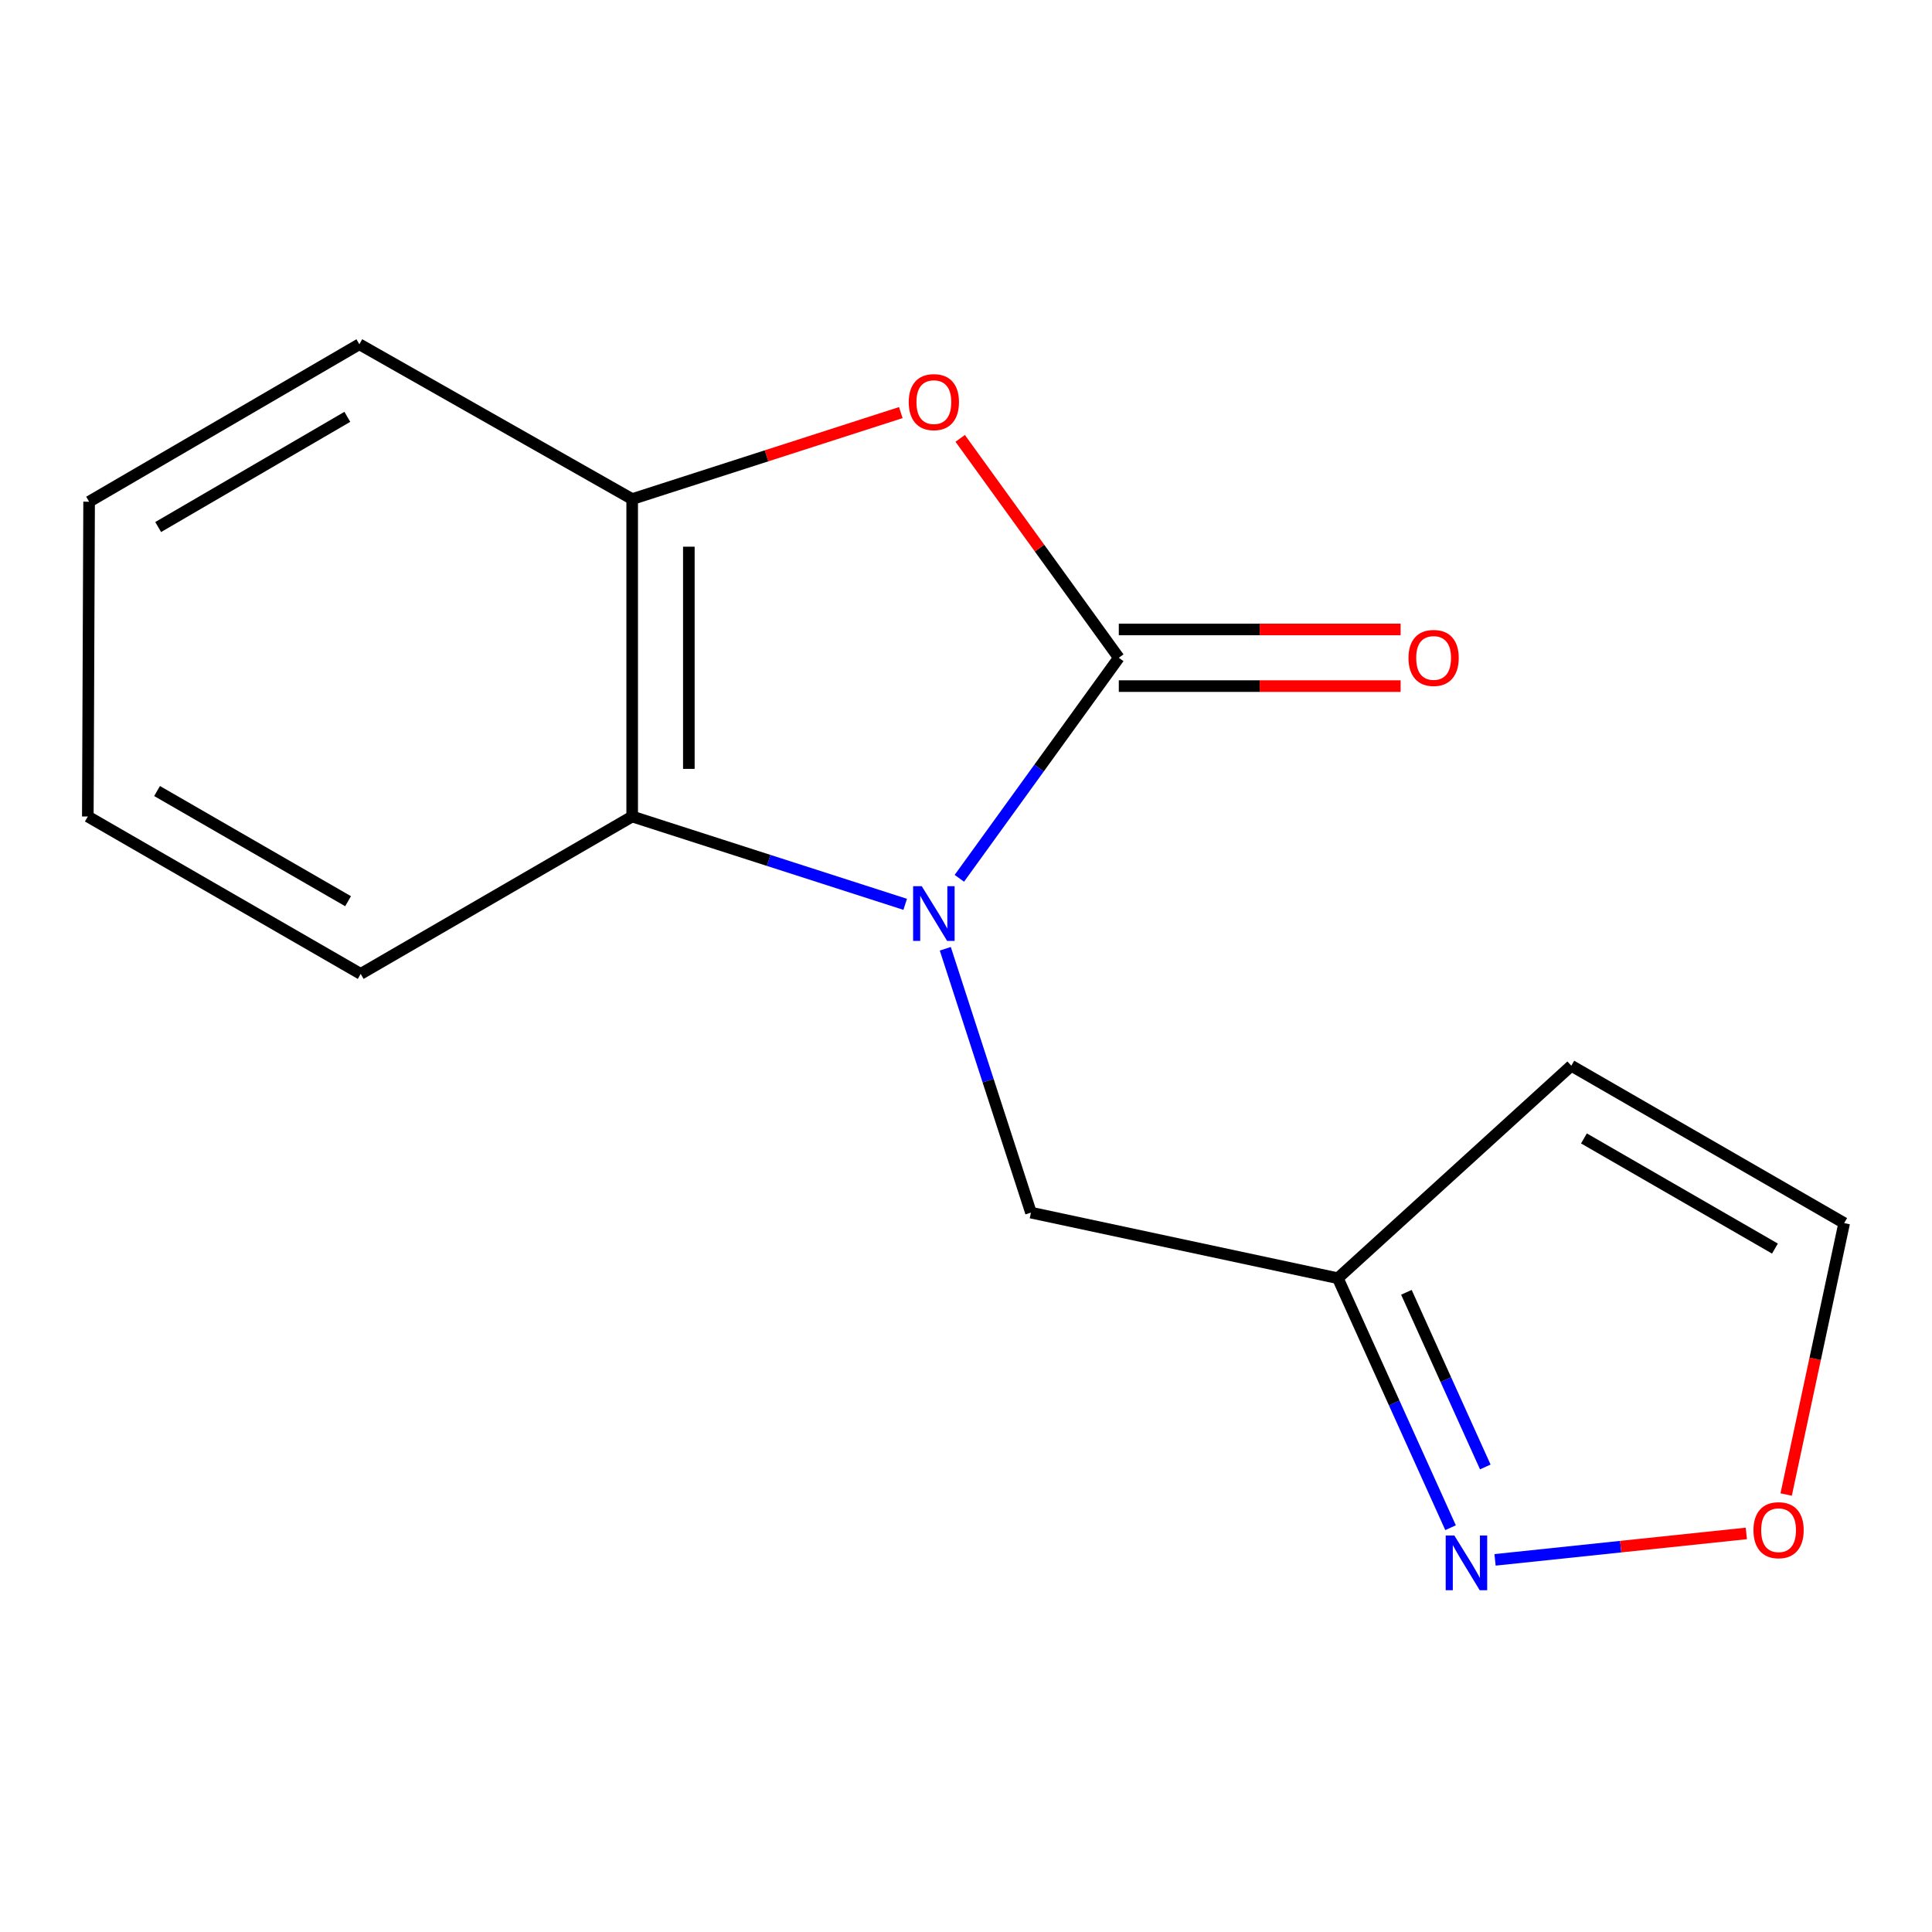 <?xml version='1.0' encoding='iso-8859-1'?>
<svg version='1.1' baseProfile='full'
              xmlns='http://www.w3.org/2000/svg'
                      xmlns:rdkit='http://www.rdkit.org/xml'
                      xmlns:xlink='http://www.w3.org/1999/xlink'
                  xml:space='preserve'
width='1000px' height='1000px' viewBox='0 0 1000 1000'>
<!-- END OF HEADER -->
<rect style='opacity:1.0;fill:#FFFFFF;stroke:none' width='1000' height='1000' x='0' y='0'> </rect>
<path class='bond-0' d='M 496.556,454.609 L 537.824,397.536' style='fill:none;fill-rule:evenodd;stroke:#0000FF;stroke-width:6px;stroke-linecap:butt;stroke-linejoin:miter;stroke-opacity:1' />
<path class='bond-0' d='M 537.824,397.536 L 579.092,340.463' style='fill:none;fill-rule:evenodd;stroke:#000000;stroke-width:6px;stroke-linecap:butt;stroke-linejoin:miter;stroke-opacity:1' />
<path class='bond-2' d='M 468.523,468.079 L 397.869,445.349' style='fill:none;fill-rule:evenodd;stroke:#0000FF;stroke-width:6px;stroke-linecap:butt;stroke-linejoin:miter;stroke-opacity:1' />
<path class='bond-2' d='M 397.869,445.349 L 327.215,422.618' style='fill:none;fill-rule:evenodd;stroke:#000000;stroke-width:6px;stroke-linecap:butt;stroke-linejoin:miter;stroke-opacity:1' />
<path class='bond-6' d='M 489.281,491.082 L 511.448,559.366' style='fill:none;fill-rule:evenodd;stroke:#0000FF;stroke-width:6px;stroke-linecap:butt;stroke-linejoin:miter;stroke-opacity:1' />
<path class='bond-6' d='M 511.448,559.366 L 533.615,627.649' style='fill:none;fill-rule:evenodd;stroke:#000000;stroke-width:6px;stroke-linecap:butt;stroke-linejoin:miter;stroke-opacity:1' />
<path class='bond-1' d='M 579.092,340.463 L 538.04,283.681' style='fill:none;fill-rule:evenodd;stroke:#000000;stroke-width:6px;stroke-linecap:butt;stroke-linejoin:miter;stroke-opacity:1' />
<path class='bond-1' d='M 538.04,283.681 L 496.988,226.9' style='fill:none;fill-rule:evenodd;stroke:#FF0000;stroke-width:6px;stroke-linecap:butt;stroke-linejoin:miter;stroke-opacity:1' />
<path class='bond-9' d='M 579.092,355.127 L 652.027,355.127' style='fill:none;fill-rule:evenodd;stroke:#000000;stroke-width:6px;stroke-linecap:butt;stroke-linejoin:miter;stroke-opacity:1' />
<path class='bond-9' d='M 652.027,355.127 L 724.962,355.127' style='fill:none;fill-rule:evenodd;stroke:#FF0000;stroke-width:6px;stroke-linecap:butt;stroke-linejoin:miter;stroke-opacity:1' />
<path class='bond-9' d='M 579.092,325.798 L 652.027,325.798' style='fill:none;fill-rule:evenodd;stroke:#000000;stroke-width:6px;stroke-linecap:butt;stroke-linejoin:miter;stroke-opacity:1' />
<path class='bond-9' d='M 652.027,325.798 L 724.962,325.798' style='fill:none;fill-rule:evenodd;stroke:#FF0000;stroke-width:6px;stroke-linecap:butt;stroke-linejoin:miter;stroke-opacity:1' />
<path class='bond-15' d='M 466.263,213.56 L 396.739,235.942' style='fill:none;fill-rule:evenodd;stroke:#FF0000;stroke-width:6px;stroke-linecap:butt;stroke-linejoin:miter;stroke-opacity:1' />
<path class='bond-15' d='M 396.739,235.942 L 327.215,258.323' style='fill:none;fill-rule:evenodd;stroke:#000000;stroke-width:6px;stroke-linecap:butt;stroke-linejoin:miter;stroke-opacity:1' />
<path class='bond-3' d='M 327.215,422.618 L 327.215,258.323' style='fill:none;fill-rule:evenodd;stroke:#000000;stroke-width:6px;stroke-linecap:butt;stroke-linejoin:miter;stroke-opacity:1' />
<path class='bond-3' d='M 356.545,397.974 L 356.545,282.967' style='fill:none;fill-rule:evenodd;stroke:#000000;stroke-width:6px;stroke-linecap:butt;stroke-linejoin:miter;stroke-opacity:1' />
<path class='bond-11' d='M 327.215,422.618 L 186.693,504.09' style='fill:none;fill-rule:evenodd;stroke:#000000;stroke-width:6px;stroke-linecap:butt;stroke-linejoin:miter;stroke-opacity:1' />
<path class='bond-12' d='M 327.215,258.323 L 185.993,178.188' style='fill:none;fill-rule:evenodd;stroke:#000000;stroke-width:6px;stroke-linecap:butt;stroke-linejoin:miter;stroke-opacity:1' />
<path class='bond-4' d='M 750.807,790.738 L 721.638,726.172' style='fill:none;fill-rule:evenodd;stroke:#0000FF;stroke-width:6px;stroke-linecap:butt;stroke-linejoin:miter;stroke-opacity:1' />
<path class='bond-4' d='M 721.638,726.172 L 692.468,661.607' style='fill:none;fill-rule:evenodd;stroke:#000000;stroke-width:6px;stroke-linecap:butt;stroke-linejoin:miter;stroke-opacity:1' />
<path class='bond-4' d='M 768.785,759.293 L 748.366,714.097' style='fill:none;fill-rule:evenodd;stroke:#0000FF;stroke-width:6px;stroke-linecap:butt;stroke-linejoin:miter;stroke-opacity:1' />
<path class='bond-4' d='M 748.366,714.097 L 727.948,668.901' style='fill:none;fill-rule:evenodd;stroke:#000000;stroke-width:6px;stroke-linecap:butt;stroke-linejoin:miter;stroke-opacity:1' />
<path class='bond-8' d='M 773.832,807.383 L 838.865,800.541' style='fill:none;fill-rule:evenodd;stroke:#0000FF;stroke-width:6px;stroke-linecap:butt;stroke-linejoin:miter;stroke-opacity:1' />
<path class='bond-8' d='M 838.865,800.541 L 903.899,793.7' style='fill:none;fill-rule:evenodd;stroke:#FF0000;stroke-width:6px;stroke-linecap:butt;stroke-linejoin:miter;stroke-opacity:1' />
<path class='bond-5' d='M 692.468,661.607 L 533.615,627.649' style='fill:none;fill-rule:evenodd;stroke:#000000;stroke-width:6px;stroke-linecap:butt;stroke-linejoin:miter;stroke-opacity:1' />
<path class='bond-7' d='M 692.468,661.607 L 813.307,551.62' style='fill:none;fill-rule:evenodd;stroke:#000000;stroke-width:6px;stroke-linecap:butt;stroke-linejoin:miter;stroke-opacity:1' />
<path class='bond-10' d='M 813.307,551.62 L 954.545,633.075' style='fill:none;fill-rule:evenodd;stroke:#000000;stroke-width:6px;stroke-linecap:butt;stroke-linejoin:miter;stroke-opacity:1' />
<path class='bond-10' d='M 819.84,589.246 L 918.707,646.264' style='fill:none;fill-rule:evenodd;stroke:#000000;stroke-width:6px;stroke-linecap:butt;stroke-linejoin:miter;stroke-opacity:1' />
<path class='bond-16' d='M 924.517,773.563 L 939.531,703.319' style='fill:none;fill-rule:evenodd;stroke:#FF0000;stroke-width:6px;stroke-linecap:butt;stroke-linejoin:miter;stroke-opacity:1' />
<path class='bond-16' d='M 939.531,703.319 L 954.545,633.075' style='fill:none;fill-rule:evenodd;stroke:#000000;stroke-width:6px;stroke-linecap:butt;stroke-linejoin:miter;stroke-opacity:1' />
<path class='bond-13' d='M 186.693,504.09 L 45.455,422.618' style='fill:none;fill-rule:evenodd;stroke:#000000;stroke-width:6px;stroke-linecap:butt;stroke-linejoin:miter;stroke-opacity:1' />
<path class='bond-13' d='M 180.163,466.463 L 81.295,409.433' style='fill:none;fill-rule:evenodd;stroke:#000000;stroke-width:6px;stroke-linecap:butt;stroke-linejoin:miter;stroke-opacity:1' />
<path class='bond-17' d='M 185.993,178.188 L 46.123,259.675' style='fill:none;fill-rule:evenodd;stroke:#000000;stroke-width:6px;stroke-linecap:butt;stroke-linejoin:miter;stroke-opacity:1' />
<path class='bond-17' d='M 179.777,215.753 L 81.868,272.795' style='fill:none;fill-rule:evenodd;stroke:#000000;stroke-width:6px;stroke-linecap:butt;stroke-linejoin:miter;stroke-opacity:1' />
<path class='bond-14' d='M 45.455,422.618 L 46.123,259.675' style='fill:none;fill-rule:evenodd;stroke:#000000;stroke-width:6px;stroke-linecap:butt;stroke-linejoin:miter;stroke-opacity:1' />
<path  class='atom-0' d='M 477.104 458.694
L 486.384 473.694
Q 487.304 475.174, 488.784 477.854
Q 490.264 480.534, 490.344 480.694
L 490.344 458.694
L 494.104 458.694
L 494.104 487.014
L 490.224 487.014
L 480.264 470.614
Q 479.104 468.694, 477.864 466.494
Q 476.664 464.294, 476.304 463.614
L 476.304 487.014
L 472.624 487.014
L 472.624 458.694
L 477.104 458.694
' fill='#0000FF'/>
<path  class='atom-2' d='M 470.364 208.135
Q 470.364 201.335, 473.724 197.535
Q 477.084 193.735, 483.364 193.735
Q 489.644 193.735, 493.004 197.535
Q 496.364 201.335, 496.364 208.135
Q 496.364 215.015, 492.964 218.935
Q 489.564 222.815, 483.364 222.815
Q 477.124 222.815, 473.724 218.935
Q 470.364 215.055, 470.364 208.135
M 483.364 219.615
Q 487.684 219.615, 490.004 216.735
Q 492.364 213.815, 492.364 208.135
Q 492.364 202.575, 490.004 199.775
Q 487.684 196.935, 483.364 196.935
Q 479.044 196.935, 476.684 199.735
Q 474.364 202.535, 474.364 208.135
Q 474.364 213.855, 476.684 216.735
Q 479.044 219.615, 483.364 219.615
' fill='#FF0000'/>
<path  class='atom-5' d='M 752.77 794.78
L 762.05 809.78
Q 762.97 811.26, 764.45 813.94
Q 765.93 816.62, 766.01 816.78
L 766.01 794.78
L 769.77 794.78
L 769.77 823.1
L 765.89 823.1
L 755.93 806.7
Q 754.77 804.78, 753.53 802.58
Q 752.33 800.38, 751.97 799.7
L 751.97 823.1
L 748.29 823.1
L 748.29 794.78
L 752.77 794.78
' fill='#0000FF'/>
<path  class='atom-9' d='M 907.588 792.025
Q 907.588 785.225, 910.948 781.425
Q 914.308 777.625, 920.588 777.625
Q 926.868 777.625, 930.228 781.425
Q 933.588 785.225, 933.588 792.025
Q 933.588 798.905, 930.188 802.825
Q 926.788 806.705, 920.588 806.705
Q 914.348 806.705, 910.948 802.825
Q 907.588 798.945, 907.588 792.025
M 920.588 803.505
Q 924.908 803.505, 927.228 800.625
Q 929.588 797.705, 929.588 792.025
Q 929.588 786.465, 927.228 783.665
Q 924.908 780.825, 920.588 780.825
Q 916.268 780.825, 913.908 783.625
Q 911.588 786.425, 911.588 792.025
Q 911.588 797.745, 913.908 800.625
Q 916.268 803.505, 920.588 803.505
' fill='#FF0000'/>
<path  class='atom-10' d='M 729.035 340.543
Q 729.035 333.743, 732.395 329.943
Q 735.755 326.143, 742.035 326.143
Q 748.315 326.143, 751.675 329.943
Q 755.035 333.743, 755.035 340.543
Q 755.035 347.423, 751.635 351.343
Q 748.235 355.223, 742.035 355.223
Q 735.795 355.223, 732.395 351.343
Q 729.035 347.463, 729.035 340.543
M 742.035 352.023
Q 746.355 352.023, 748.675 349.143
Q 751.035 346.223, 751.035 340.543
Q 751.035 334.983, 748.675 332.183
Q 746.355 329.343, 742.035 329.343
Q 737.715 329.343, 735.355 332.143
Q 733.035 334.943, 733.035 340.543
Q 733.035 346.263, 735.355 349.143
Q 737.715 352.023, 742.035 352.023
' fill='#FF0000'/>
</svg>
